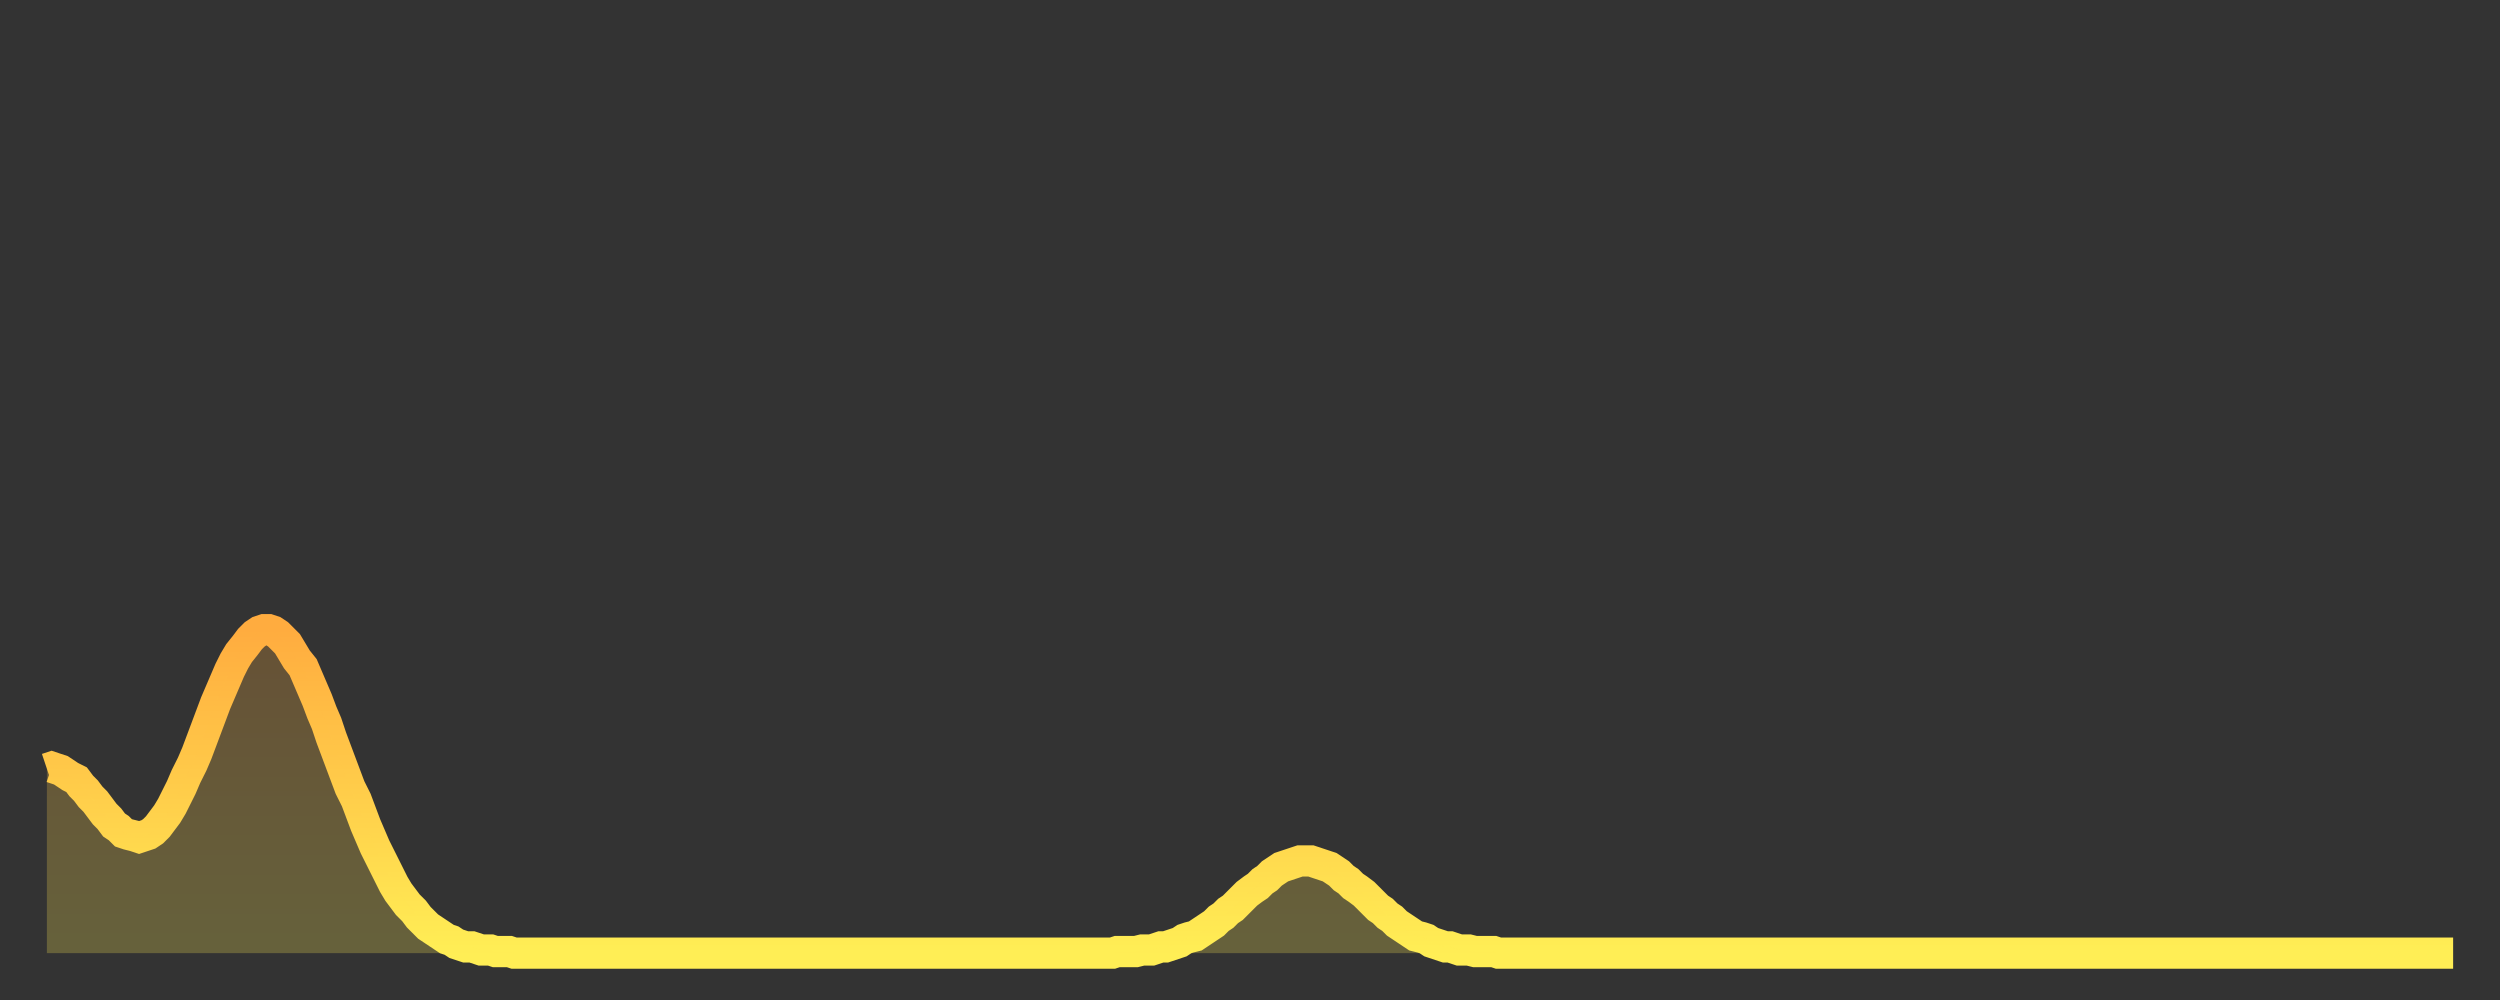 <?xml version="1.0" encoding="utf-8" ?>
<svg baseProfile="full" height="64" version="1.1" width="160" xmlns="http://www.w3.org/2000/svg" xmlns:ev="http://www.w3.org/2001/xml-events" xmlns:xlink="http://www.w3.org/1999/xlink"><rect width="100%" height="100%" fill="#333333" stroke="none"/><defs><linearGradient id="id5083686" x1="0" x2="0" y1="0" y2="1"><stop offset="0%" stop-color="#ffac3f" /><stop offset="50%" stop-color="#ffcd4a" /><stop offset="100%" stop-color="#ffee55" /></linearGradient></defs><g transform="translate(3,3)"><g><path d="M 0.0 46.2 0.3 46.1 0.6 46.2 0.9 46.3 1.2 46.5 1.5 46.7 1.9 46.9 2.2 47.3 2.5 47.6 2.8 48.0 3.1 48.3 3.4 48.7 3.7 49.1 4.0 49.4 4.3 49.8 4.6 50.0 4.9 50.3 5.2 50.4 5.6 50.5 5.9 50.6 6.2 50.5 6.5 50.4 6.8 50.2 7.1 49.9 7.4 49.5 7.7 49.1 8.0 48.6 8.3 48.0 8.6 47.4 8.9 46.7 9.3 45.9 9.6 45.2 9.9 44.4 10.2 43.6 10.5 42.8 10.8 42.0 11.1 41.3 11.4 40.6 11.7 39.9 12.0 39.3 12.3 38.8 12.7 38.3 13.0 37.9 13.3 37.6 13.6 37.4 13.9 37.3 14.2 37.3 14.5 37.4 14.8 37.6 15.1 37.9 15.4 38.2 15.7 38.7 16.0 39.2 16.4 39.7 16.7 40.4 17.0 41.1 17.3 41.8 17.6 42.6 17.9 43.3 18.2 44.2 18.5 45.0 18.8 45.8 19.1 46.6 19.4 47.4 19.8 48.2 20.1 49.0 20.4 49.8 20.7 50.5 21.0 51.2 21.3 51.8 21.6 52.4 21.9 53.0 22.2 53.6 22.5 54.1 22.8 54.5 23.1 54.9 23.5 55.3 23.8 55.7 24.1 56.0 24.4 56.3 24.7 56.5 25.0 56.7 25.3 56.9 25.6 57.1 25.9 57.2 26.2 57.4 26.5 57.5 26.8 57.6 27.2 57.6 27.5 57.7 27.8 57.8 28.1 57.8 28.4 57.8 28.7 57.9 29.0 57.9 29.3 57.9 29.6 57.9 29.9 58.0 30.2 58.0 30.6 58.0 30.9 58.0 31.2 58.0 31.5 58.0 31.8 58.0 32.1 58.0 32.4 58.0 32.7 58.0 33.0 58.0 33.3 58.0 33.6 58.0 33.9 58.0 34.3 58.0 34.6 58.0 34.9 58.0 35.2 58.0 35.5 58.0 35.8 58.0 36.1 58.0 36.4 58.0 36.7 58.0 37.0 58.0 37.3 58.0 37.7 58.0 38.0 58.0 38.3 58.0 38.6 58.0 38.9 58.0 39.2 58.0 39.5 58.0 39.8 58.0 40.1 58.0 40.4 58.0 40.7 58.0 41.0 58.0 41.4 58.0 41.7 58.0 42.0 58.0 42.3 58.0 42.6 58.0 42.9 58.0 43.2 58.0 43.5 58.0 43.8 58.0 44.1 58.0 44.4 58.0 44.7 58.0 45.1 58.0 45.4 58.0 45.7 58.0 46.0 58.0 46.3 58.0 46.6 58.0 46.9 58.0 47.2 58.0 47.5 58.0 47.8 58.0 48.1 58.0 48.5 58.0 48.8 58.0 49.1 58.0 49.4 58.0 49.7 58.0 50.0 58.0 50.3 58.0 50.6 58.0 50.9 58.0 51.2 58.0 51.5 58.0 51.8 58.0 52.2 58.0 52.5 58.0 52.8 58.0 53.1 58.0 53.4 58.0 53.7 58.0 54.0 58.0 54.3 58.0 54.6 58.0 54.9 58.0 55.2 58.0 55.6 58.0 55.9 58.0 56.2 58.0 56.5 58.0 56.8 58.0 57.1 58.0 57.4 58.0 57.7 58.0 58.0 58.0 58.3 58.0 58.6 58.0 58.9 58.0 59.3 58.0 59.6 58.0 59.9 58.0 60.2 58.0 60.5 58.0 60.8 58.0 61.1 58.0 61.4 58.0 61.7 58.0 62.0 58.0 62.3 58.0 62.6 58.0 63.0 58.0 63.3 58.0 63.6 58.0 63.9 58.0 64.2 58.0 64.5 58.0 64.8 58.0 65.1 58.0 65.4 58.0 65.7 58.0 66.0 58.0 66.4 58.0 66.7 58.0 67.0 58.0 67.3 58.0 67.6 58.0 67.9 58.0 68.2 58.0 68.5 57.9 68.8 57.9 69.1 57.9 69.4 57.9 69.7 57.9 70.1 57.8 70.4 57.8 70.7 57.8 71.0 57.7 71.3 57.6 71.6 57.6 71.9 57.5 72.2 57.4 72.5 57.3 72.8 57.1 73.1 57.0 73.5 56.9 73.8 56.7 74.1 56.5 74.4 56.3 74.7 56.1 75.0 55.8 75.3 55.6 75.6 55.3 75.9 55.1 76.2 54.8 76.5 54.5 76.8 54.2 77.2 53.9 77.5 53.7 77.8 53.4 78.1 53.2 78.4 52.9 78.7 52.7 79.0 52.5 79.3 52.4 79.6 52.3 79.9 52.2 80.2 52.1 80.5 52.1 80.9 52.1 81.2 52.2 81.5 52.3 81.8 52.4 82.1 52.5 82.4 52.7 82.7 52.9 83.0 53.2 83.3 53.4 83.6 53.7 83.9 53.9 84.3 54.2 84.6 54.5 84.9 54.8 85.2 55.1 85.5 55.3 85.8 55.6 86.1 55.8 86.4 56.1 86.7 56.3 87.0 56.5 87.3 56.7 87.6 56.9 88.0 57.0 88.3 57.1 88.6 57.3 88.9 57.4 89.2 57.5 89.5 57.6 89.8 57.6 90.1 57.7 90.4 57.8 90.7 57.8 91.0 57.8 91.4 57.9 91.7 57.9 92.0 57.9 92.3 57.9 92.6 57.9 92.9 58.0 93.2 58.0 93.5 58.0 93.8 58.0 94.1 58.0 94.4 58.0 94.7 58.0 95.1 58.0 95.4 58.0 95.7 58.0 96.0 58.0 96.3 58.0 96.6 58.0 96.9 58.0 97.2 58.0 97.5 58.0 97.8 58.0 98.1 58.0 98.4 58.0 98.8 58.0 99.1 58.0 99.4 58.0 99.7 58.0 100.0 58.0 100.3 58.0 100.6 58.0 100.9 58.0 101.2 58.0 101.5 58.0 101.8 58.0 102.2 58.0 102.5 58.0 102.8 58.0 103.1 58.0 103.4 58.0 103.7 58.0 104.0 58.0 104.3 58.0 104.6 58.0 104.9 58.0 105.2 58.0 105.5 58.0 105.9 58.0 106.2 58.0 106.5 58.0 106.8 58.0 107.1 58.0 107.4 58.0 107.7 58.0 108.0 58.0 108.3 58.0 108.6 58.0 108.9 58.0 109.3 58.0 109.6 58.0 109.9 58.0 110.2 58.0 110.5 58.0 110.8 58.0 111.1 58.0 111.4 58.0 111.7 58.0 112.0 58.0 112.3 58.0 112.6 58.0 113.0 58.0 113.3 58.0 113.6 58.0 113.9 58.0 114.2 58.0 114.5 58.0 114.8 58.0 115.1 58.0 115.4 58.0 115.7 58.0 116.0 58.0 116.3 58.0 116.7 58.0 117.0 58.0 117.3 58.0 117.6 58.0 117.9 58.0 118.2 58.0 118.5 58.0 118.8 58.0 119.1 58.0 119.4 58.0 119.7 58.0 120.1 58.0 120.4 58.0 120.7 58.0 121.0 58.0 121.3 58.0 121.6 58.0 121.9 58.0 122.2 58.0 122.5 58.0 122.8 58.0 123.1 58.0 123.4 58.0 123.8 58.0 124.1 58.0 124.4 58.0 124.7 58.0 125.0 58.0 125.3 58.0 125.6 58.0 125.9 58.0 126.2 58.0 126.5 58.0 126.8 58.0 127.2 58.0 127.5 58.0 127.8 58.0 128.1 58.0 128.4 58.0 128.7 58.0 129.0 58.0 129.3 58.0 129.6 58.0 129.9 58.0 130.2 58.0 130.5 58.0 130.9 58.0 131.2 58.0 131.5 58.0 131.8 58.0 132.1 58.0 132.4 58.0 132.7 58.0 133.0 58.0 133.3 58.0 133.6 58.0 133.9 58.0 134.2 58.0 134.6 58.0 134.9 58.0 135.2 58.0 135.5 58.0 135.8 58.0 136.1 58.0 136.4 58.0 136.7 58.0 137.0 58.0 137.3 58.0 137.6 58.0 138.0 58.0 138.3 58.0 138.6 58.0 138.9 58.0 139.2 58.0 139.5 58.0 139.8 58.0 140.1 58.0 140.4 58.0 140.7 58.0 141.0 58.0 141.3 58.0 141.7 58.0 142.0 58.0 142.3 58.0 142.6 58.0 142.9 58.0 143.2 58.0 143.5 58.0 143.8 58.0 144.1 58.0 144.4 58.0 144.7 58.0 145.1 58.0 145.4 58.0 145.7 58.0 146.0 58.0 146.3 58.0 146.6 58.0 146.9 58.0 147.2 58.0 147.5 58.0 147.8 58.0 148.1 58.0 148.4 58.0 148.8 58.0 149.1 58.0 149.4 58.0 149.7 58.0 150.0 58.0 150.3 58.0 150.6 58.0 150.9 58.0 151.2 58.0 151.5 58.0 151.8 58.0 152.1 58.0 152.5 58.0 152.8 58.0 153.1 58.0 153.4 58.0 153.7 58.0 154.0 58.0" fill="none" id="graph-curve" opacity="1" stroke="url(#id5083686)" stroke-width="2" /><path d="M 0 58 L 0.0 46.2 0.3 46.1 0.6 46.2 0.9 46.3 1.2 46.5 1.5 46.7 1.9 46.9 2.2 47.3 2.5 47.6 2.8 48.0 3.1 48.3 3.4 48.7 3.7 49.1 4.0 49.4 4.3 49.8 4.6 50.0 4.9 50.3 5.2 50.4 5.6 50.5 5.9 50.6 6.2 50.5 6.5 50.4 6.8 50.2 7.1 49.9 7.4 49.5 7.7 49.1 8.0 48.6 8.3 48.0 8.6 47.4 8.9 46.7 9.3 45.9 9.6 45.2 9.9 44.4 10.2 43.6 10.5 42.8 10.8 42.0 11.1 41.3 11.4 40.6 11.7 39.9 12.0 39.3 12.3 38.8 12.7 38.3 13.0 37.9 13.3 37.6 13.6 37.4 13.9 37.3 14.2 37.3 14.5 37.4 14.8 37.6 15.1 37.9 15.4 38.2 15.7 38.7 16.0 39.2 16.4 39.7 16.7 40.4 17.0 41.1 17.3 41.8 17.6 42.6 17.9 43.3 18.2 44.2 18.5 45.0 18.8 45.8 19.1 46.6 19.4 47.4 19.8 48.2 20.1 49.0 20.4 49.8 20.7 50.5 21.0 51.2 21.3 51.8 21.6 52.4 21.9 53.0 22.2 53.6 22.5 54.1 22.8 54.5 23.1 54.9 23.5 55.3 23.8 55.7 24.1 56.0 24.4 56.3 24.7 56.5 25.0 56.7 25.3 56.9 25.6 57.1 25.9 57.2 26.2 57.4 26.5 57.5 26.8 57.6 27.2 57.6 27.5 57.7 27.8 57.8 28.1 57.8 28.4 57.8 28.7 57.9 29.0 57.9 29.3 57.9 29.6 57.9 29.9 58.0 30.2 58.0 30.6 58.0 30.9 58.0 31.2 58.0 31.5 58.0 31.8 58.0 32.1 58.0 32.4 58.0 32.7 58.0 33.0 58.0 33.3 58.0 33.6 58.0 33.9 58.0 34.3 58.0 34.6 58.0 34.9 58.0 35.2 58.0 35.5 58.0 35.8 58.0 36.1 58.0 36.4 58.0 36.7 58.0 37.0 58.0 37.3 58.0 37.7 58.0 38.0 58.0 38.3 58.0 38.6 58.0 38.9 58.0 39.2 58.0 39.5 58.0 39.8 58.0 40.1 58.0 40.4 58.0 40.7 58.0 41.0 58.0 41.4 58.0 41.7 58.0 42.0 58.0 42.3 58.0 42.6 58.0 42.9 58.0 43.2 58.0 43.5 58.0 43.8 58.0 44.1 58.0 44.4 58.0 44.7 58.0 45.1 58.0 45.4 58.0 45.7 58.0 46.0 58.0 46.3 58.0 46.6 58.0 46.9 58.0 47.2 58.0 47.5 58.0 47.8 58.0 48.1 58.0 48.5 58.0 48.8 58.0 49.1 58.0 49.4 58.0 49.7 58.0 50.0 58.0 50.3 58.0 50.6 58.0 50.9 58.0 51.2 58.0 51.5 58.0 51.8 58.0 52.2 58.0 52.5 58.0 52.8 58.0 53.1 58.0 53.4 58.0 53.7 58.0 54.0 58.0 54.3 58.0 54.6 58.0 54.9 58.0 55.2 58.0 55.6 58.0 55.9 58.0 56.2 58.0 56.5 58.0 56.8 58.0 57.1 58.0 57.4 58.0 57.7 58.0 58.0 58.0 58.3 58.0 58.6 58.0 58.9 58.0 59.3 58.0 59.6 58.0 59.9 58.0 60.2 58.0 60.5 58.0 60.8 58.0 61.1 58.0 61.4 58.0 61.7 58.0 62.0 58.0 62.3 58.0 62.6 58.0 63.0 58.0 63.3 58.0 63.6 58.0 63.9 58.0 64.2 58.0 64.5 58.0 64.8 58.0 65.1 58.0 65.4 58.0 65.7 58.0 66.0 58.0 66.4 58.0 66.7 58.0 67.0 58.0 67.3 58.0 67.6 58.0 67.9 58.0 68.2 58.0 68.5 57.9 68.8 57.9 69.1 57.9 69.4 57.9 69.7 57.9 70.1 57.8 70.4 57.8 70.7 57.8 71.0 57.7 71.3 57.6 71.6 57.6 71.9 57.5 72.2 57.4 72.5 57.3 72.8 57.1 73.1 57.0 73.5 56.9 73.8 56.7 74.1 56.5 74.4 56.3 74.7 56.1 75.0 55.8 75.3 55.6 75.6 55.3 75.9 55.1 76.2 54.8 76.5 54.5 76.8 54.2 77.2 53.9 77.5 53.7 77.8 53.4 78.1 53.2 78.4 52.9 78.7 52.7 79.0 52.5 79.3 52.4 79.6 52.3 79.9 52.2 80.2 52.1 80.5 52.1 80.9 52.1 81.2 52.2 81.5 52.3 81.8 52.4 82.1 52.5 82.4 52.7 82.7 52.9 83.0 53.2 83.3 53.4 83.6 53.7 83.9 53.9 84.3 54.2 84.6 54.5 84.9 54.8 85.2 55.1 85.5 55.3 85.8 55.6 86.1 55.8 86.4 56.1 86.7 56.3 87.0 56.5 87.3 56.7 87.6 56.9 88.0 57.0 88.3 57.1 88.6 57.3 88.9 57.4 89.2 57.5 89.5 57.6 89.8 57.6 90.1 57.7 90.4 57.8 90.7 57.8 91.0 57.8 91.4 57.9 91.7 57.9 92.0 57.9 92.3 57.9 92.6 57.9 92.9 58.0 93.2 58.0 93.5 58.0 93.8 58.0 94.1 58.0 94.4 58.0 94.7 58.0 95.1 58.0 95.4 58.0 95.7 58.0 96.0 58.0 96.3 58.0 96.6 58.0 96.9 58.0 97.2 58.0 97.5 58.0 97.8 58.0 98.1 58.0 98.4 58.0 98.8 58.0 99.1 58.0 99.4 58.0 99.7 58.0 100.0 58.0 100.3 58.0 100.6 58.0 100.9 58.0 101.2 58.0 101.5 58.0 101.8 58.0 102.2 58.0 102.5 58.0 102.8 58.0 103.1 58.0 103.4 58.0 103.7 58.0 104.0 58.0 104.3 58.0 104.6 58.0 104.9 58.0 105.2 58.0 105.5 58.0 105.9 58.0 106.2 58.0 106.5 58.0 106.8 58.0 107.1 58.0 107.4 58.0 107.7 58.0 108.0 58.0 108.3 58.0 108.6 58.0 108.9 58.0 109.3 58.0 109.6 58.0 109.9 58.0 110.2 58.0 110.5 58.0 110.8 58.0 111.1 58.0 111.4 58.0 111.7 58.0 112.0 58.0 112.3 58.0 112.6 58.0 113.0 58.0 113.3 58.0 113.6 58.0 113.9 58.0 114.2 58.0 114.5 58.0 114.8 58.0 115.1 58.0 115.4 58.0 115.7 58.0 116.0 58.0 116.3 58.0 116.7 58.0 117.0 58.0 117.3 58.0 117.6 58.0 117.9 58.0 118.2 58.0 118.5 58.0 118.8 58.0 119.1 58.0 119.4 58.0 119.7 58.0 120.1 58.0 120.4 58.0 120.7 58.0 121.0 58.0 121.3 58.0 121.6 58.0 121.9 58.0 122.2 58.0 122.5 58.0 122.8 58.0 123.1 58.0 123.4 58.0 123.8 58.0 124.1 58.0 124.4 58.0 124.7 58.0 125.0 58.0 125.3 58.0 125.6 58.0 125.9 58.0 126.2 58.0 126.5 58.0 126.8 58.0 127.2 58.0 127.5 58.0 127.8 58.0 128.1 58.0 128.4 58.0 128.7 58.0 129.0 58.0 129.3 58.0 129.6 58.0 129.9 58.0 130.2 58.0 130.5 58.0 130.9 58.0 131.2 58.0 131.5 58.0 131.8 58.0 132.1 58.0 132.4 58.0 132.7 58.0 133.0 58.0 133.3 58.0 133.6 58.0 133.9 58.0 134.2 58.0 134.6 58.0 134.9 58.0 135.2 58.0 135.5 58.0 135.8 58.0 136.1 58.0 136.4 58.0 136.7 58.0 137.0 58.0 137.3 58.0 137.6 58.0 138.0 58.0 138.3 58.0 138.6 58.0 138.9 58.0 139.2 58.0 139.5 58.0 139.8 58.0 140.1 58.0 140.4 58.0 140.7 58.0 141.0 58.0 141.3 58.0 141.7 58.0 142.0 58.0 142.3 58.0 142.6 58.0 142.9 58.0 143.2 58.0 143.5 58.0 143.8 58.0 144.1 58.0 144.4 58.0 144.7 58.0 145.1 58.0 145.4 58.0 145.7 58.0 146.0 58.0 146.3 58.0 146.6 58.0 146.9 58.0 147.2 58.0 147.5 58.0 147.8 58.0 148.1 58.0 148.4 58.0 148.8 58.0 149.1 58.0 149.4 58.0 149.7 58.0 150.0 58.0 150.3 58.0 150.6 58.0 150.9 58.0 151.2 58.0 151.5 58.0 151.8 58.0 152.1 58.0 152.5 58.0 152.8 58.0 153.1 58.0 153.4 58.0 153.7 58.0 154.0 58.0 154 58" fill="url(#id5083686)" fill-opacity=".25" id="graph-shadow" /></g></g></svg>